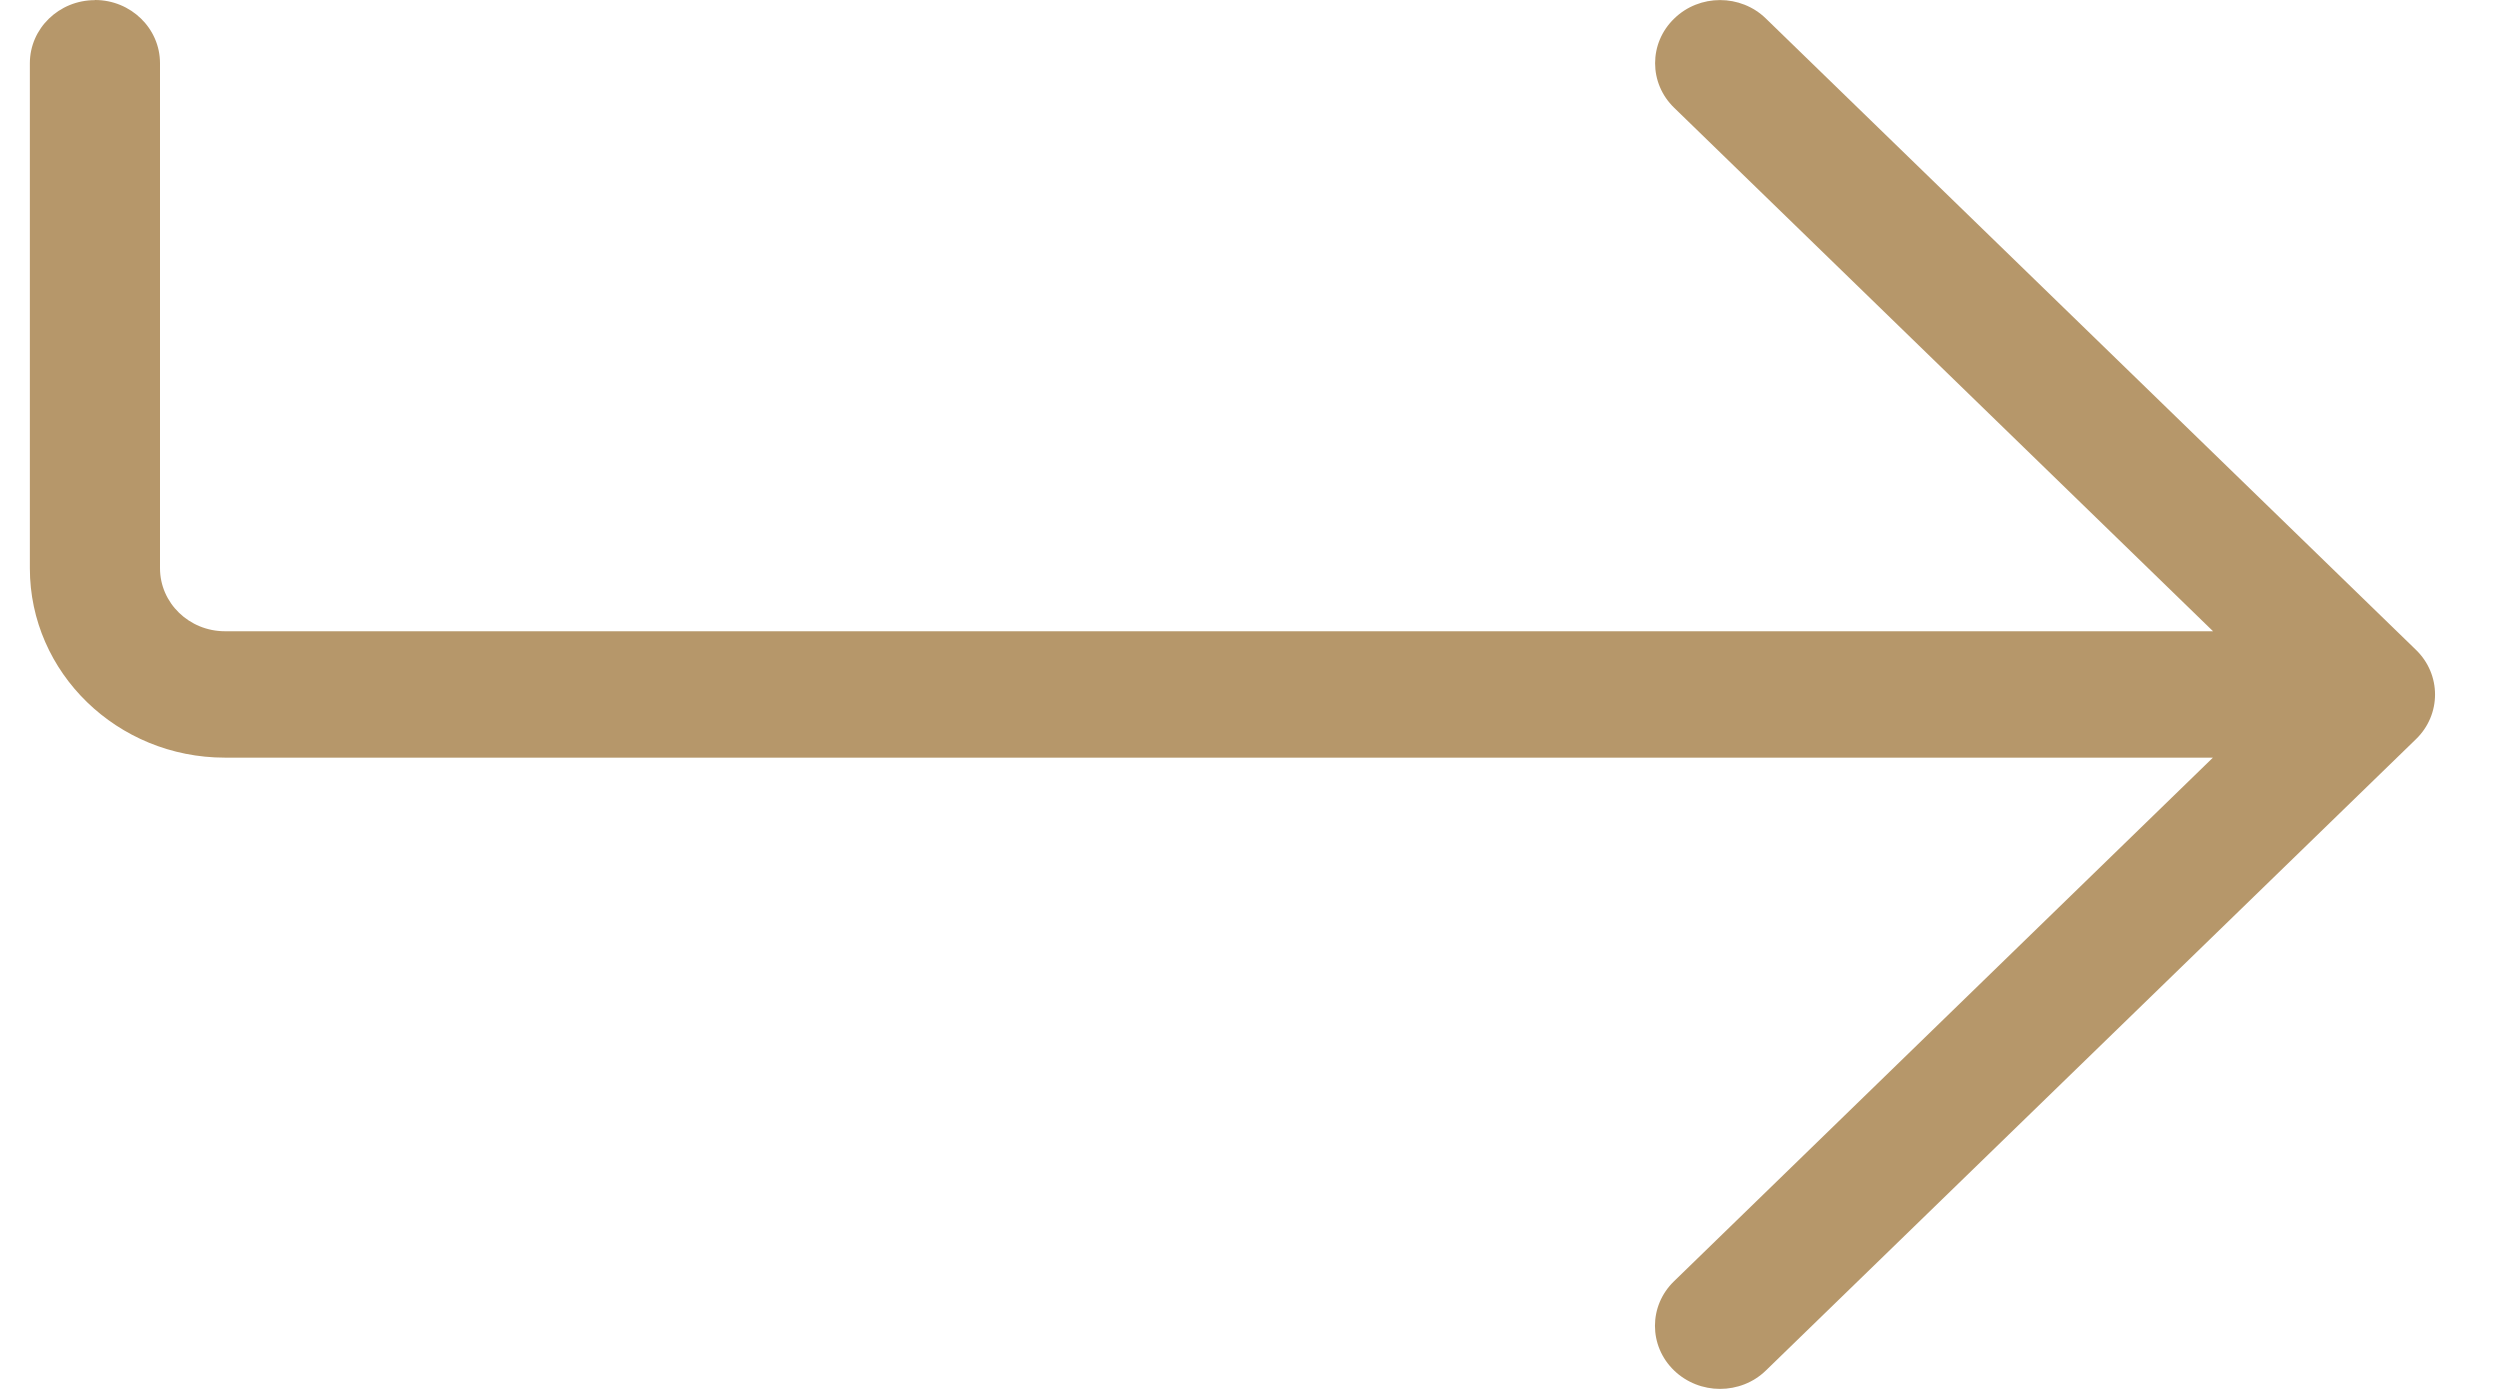 
<svg width="18px" height="10px" viewBox="0 0 18 10" version="1.1" xmlns="http://www.w3.org/2000/svg" xmlns:xlink="http://www.w3.org/1999/xlink">
    <g id="Page-1" stroke="none" stroke-width="1" fill="none" fill-rule="evenodd">
        <g id="Mobile-(menu-open)-Copy" transform="translate(-452, -202)" fill="#B6976A">
            <g id="arrow-return" transform="translate(461, 207) scale(-1, 1) translate(-461, -207) translate(452, 202)">
                <path d="M17.316,0 C17.058,0 16.848,0.204 16.848,0.455 L16.848,4.091 C16.848,4.342 16.638,4.545 16.38,4.545 L2.066,4.545 L5.946,0.776 C6.129,0.599 6.129,0.311 5.946,0.134 C5.764,-0.044 5.467,-0.044 5.285,0.134 L0.605,4.679 C0.422,4.856 0.422,5.145 0.605,5.322 L5.285,9.867 C5.376,9.956 5.496,10 5.616,10 C5.736,10 5.856,9.955 5.947,9.867 C6.13,9.69 6.13,9.402 5.947,9.225 L2.067,5.455 L16.381,5.455 C17.155,5.455 17.785,4.844 17.785,4.092 L17.785,0.455 C17.785,0.205 17.575,0.001 17.317,0.001 L17.316,0 Z" id="Path"></path>
            </g>
        </g>
    </g>
</svg>